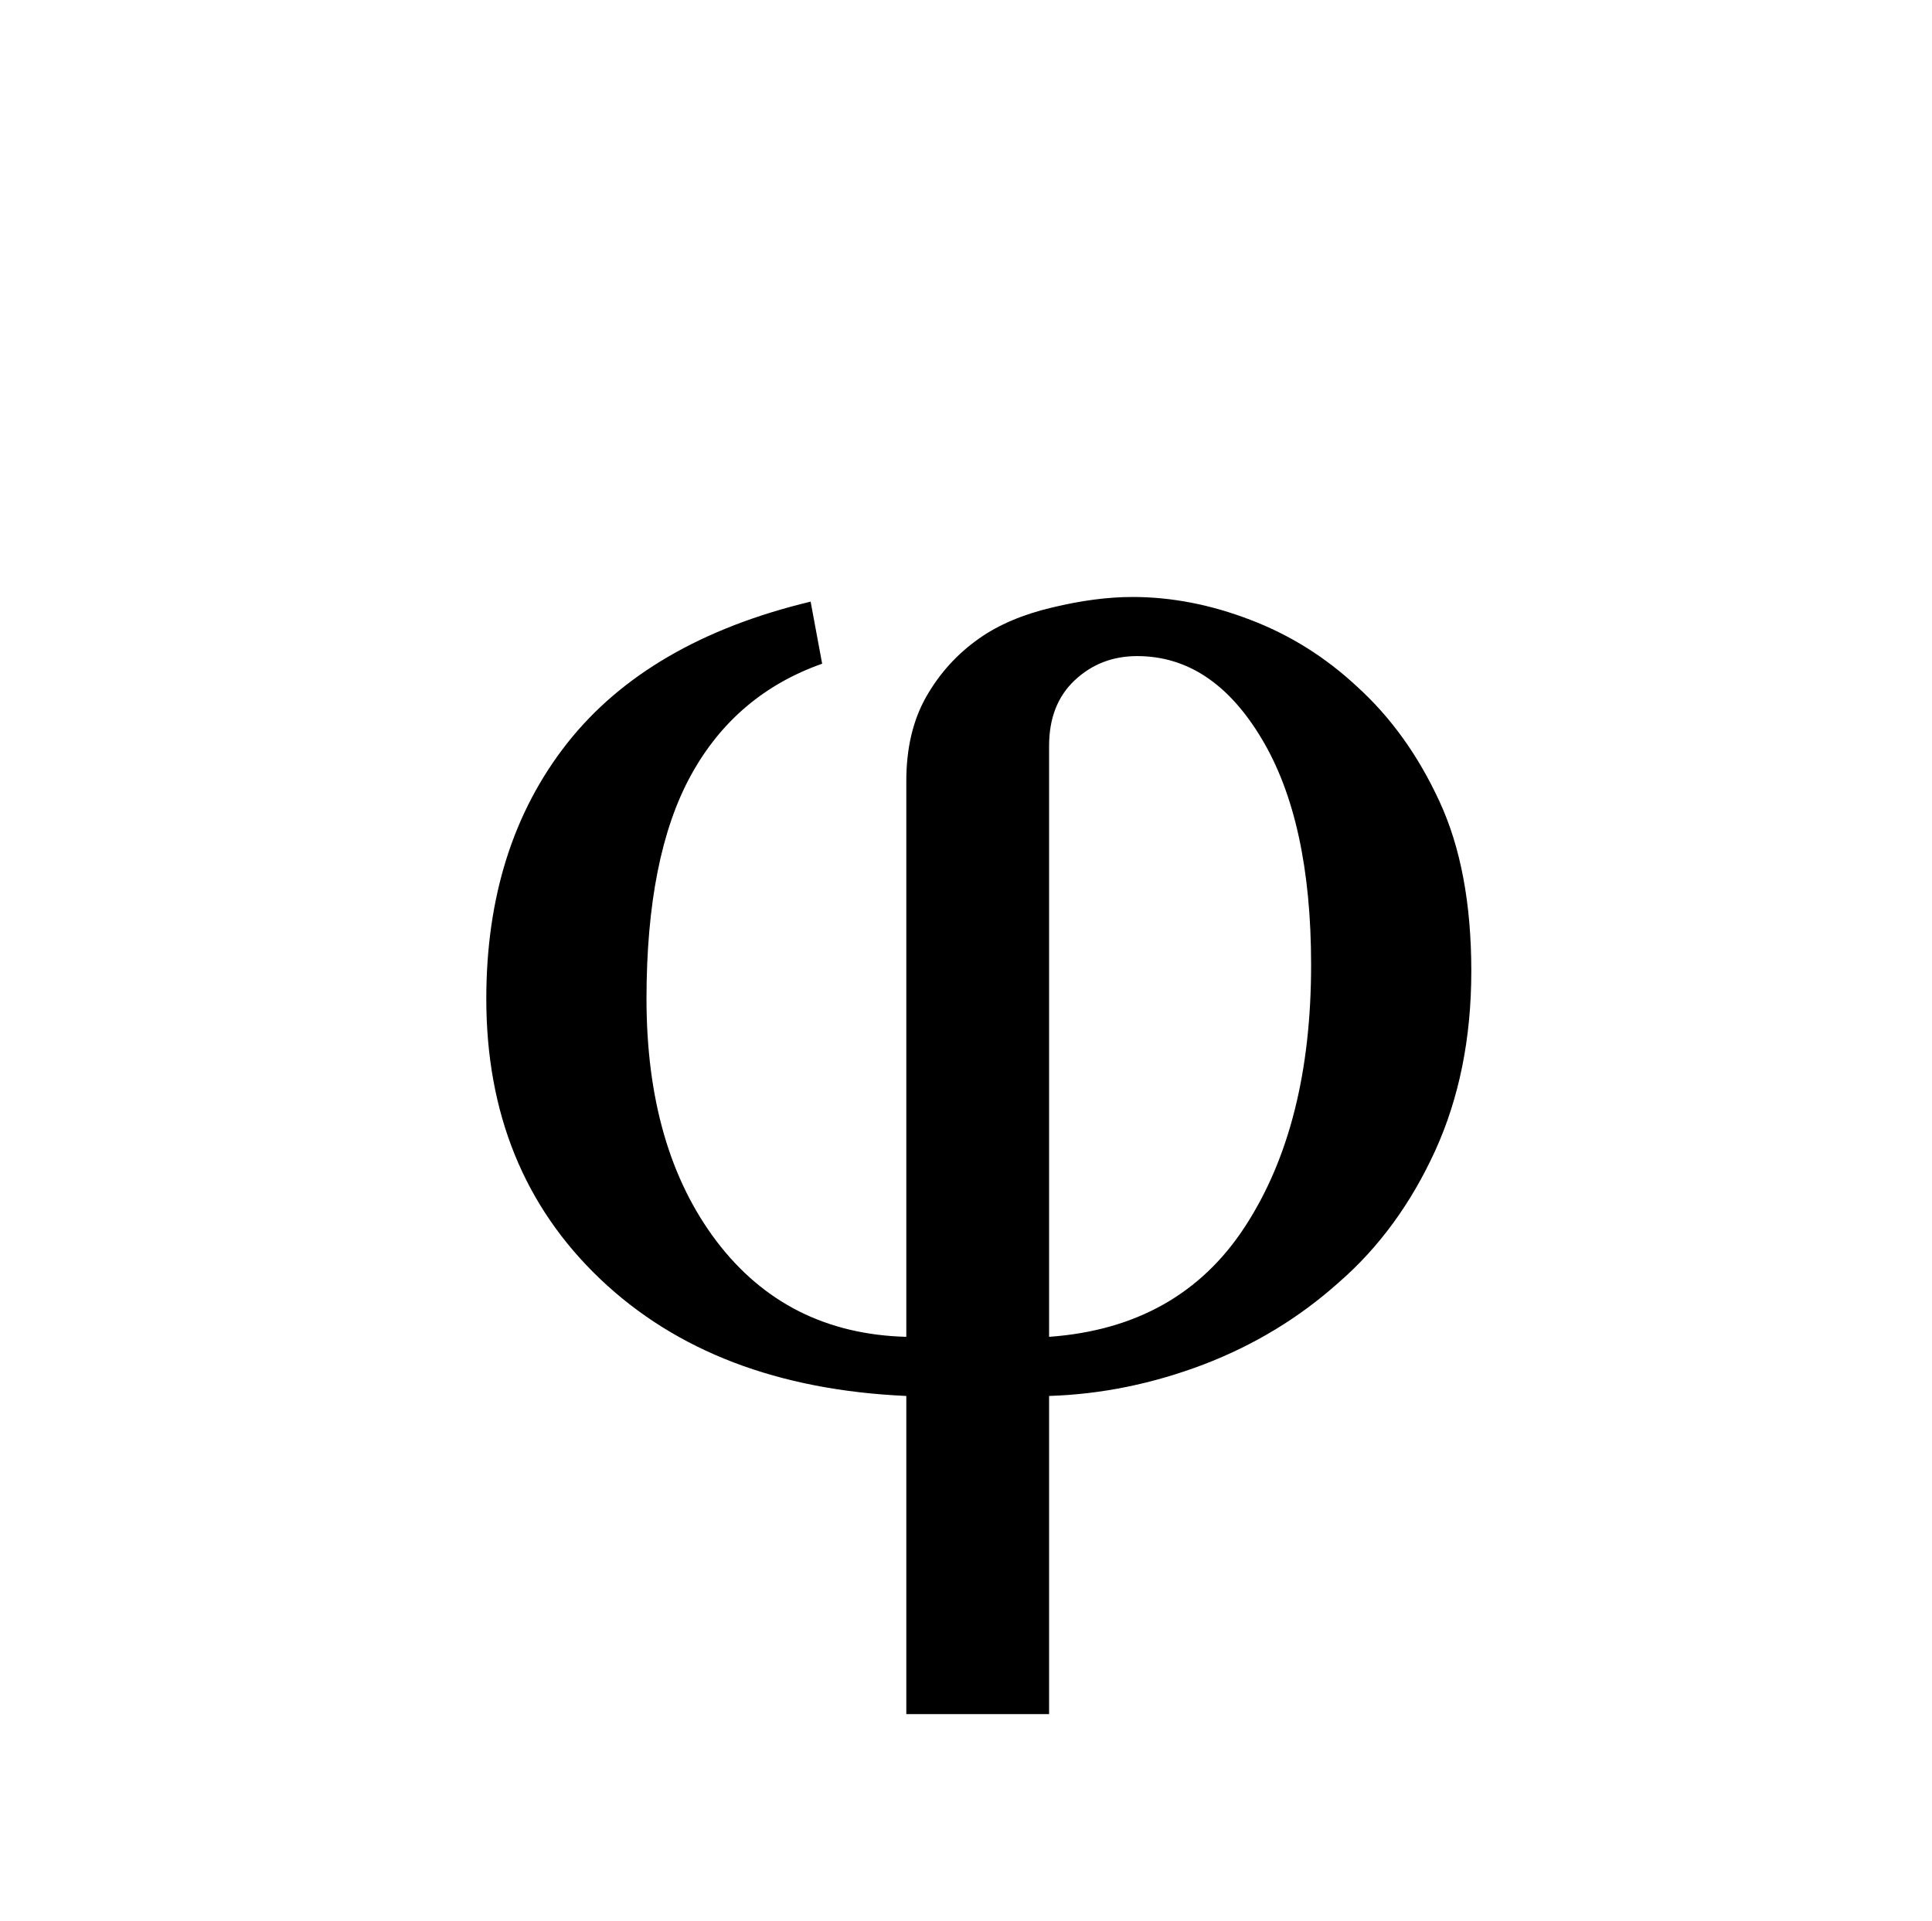<?xml version="1.0" encoding="utf-8" standalone="no"?>
<!DOCTYPE svg PUBLIC "-//W3C//DTD SVG 1.1//EN"
  "http://www.w3.org/Graphics/SVG/1.1/DTD/svg11.dtd">
<svg xmlns:xlink="http://www.w3.org/1999/xlink" width="126pt" height="125.28pt" viewBox="0 0 126 125.28" xmlns="http://www.w3.org/2000/svg" version="1.1">
 <defs>
  <style type="text/css">*{stroke-linejoin: round; stroke-linecap: butt}</style>
 </defs>
 <g id="figure_1">
  <g id="patch_1">
   <path d="M 0 125.28 
L 126 125.28 
L 126 0 
L 0 0 
z
" style="fill: #ffffff"/>
  </g>
  <g id="axes_1">
   <g id="text_1">
    <!-- φ -->
    <g transform="translate(28.211 89.593) scale(1 -1)">
     <defs>
      <path id="Georgia-3c6" d="M 3769 2800 
Q 3975 2613 4104 2333 
Q 4234 2053 4234 1641 
Q 4234 1231 4086 907 
Q 3938 584 3694 372 
Q 3453 156 3142 37 
Q 2831 -81 2513 -91 
L 2513 -1388 
L 1931 -1388 
L 1931 -91 
Q 1147 -56 683 386 
Q 219 828 219 1528 
Q 219 2150 548 2569 
Q 878 2988 1541 3147 
L 1588 2894 
Q 1234 2769 1053 2439 
Q 872 2109 872 1528 
Q 872 916 1158 539 
Q 1444 163 1931 150 
L 1931 2416 
Q 1931 2616 2012 2759 
Q 2094 2903 2228 2997 
Q 2347 3081 2525 3123 
Q 2703 3166 2853 3166 
Q 3091 3166 3333 3073 
Q 3575 2981 3769 2800 
z
M 3581 1666 
Q 3581 2253 3379 2589 
Q 3178 2925 2872 2925 
Q 2722 2925 2617 2826 
Q 2513 2728 2513 2559 
L 2513 150 
Q 3044 188 3312 600 
Q 3581 1013 3581 1666 
z
" transform="scale(0.016)"/>
     </defs>
     <use xlink:href="#Georgia-3c6"/>
    </g>
   </g>
  </g>
 </g>
</svg>
